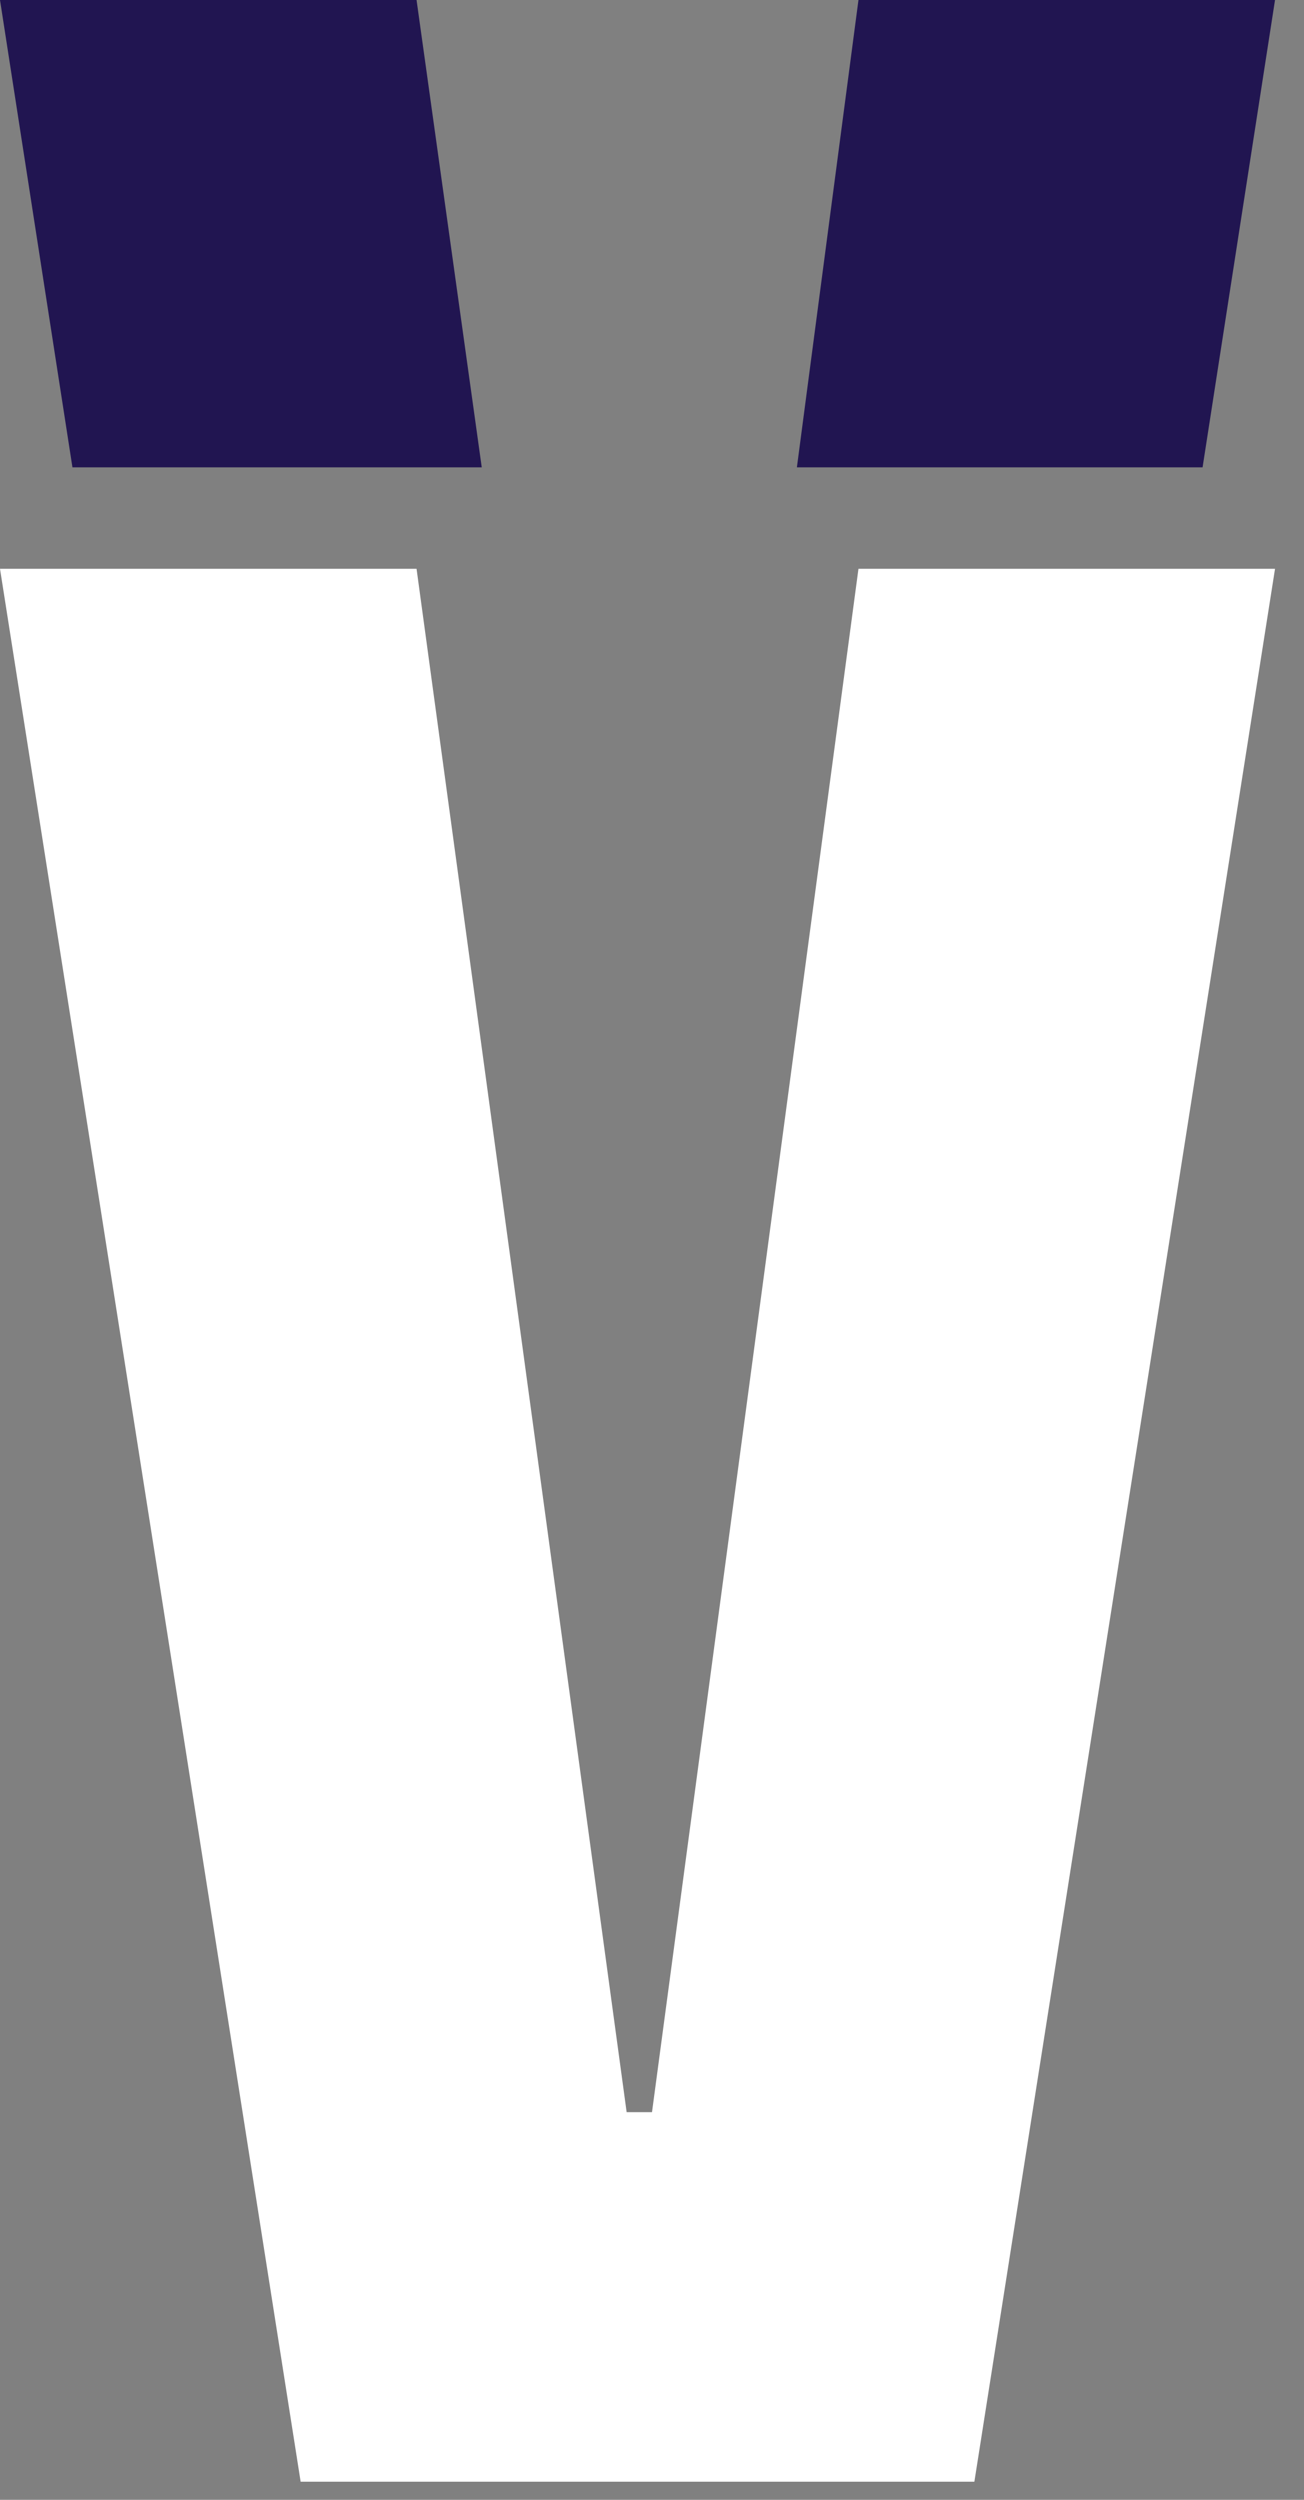 <svg width="36" height="69" viewBox="0 0 36 69" fill="none" xmlns="http://www.w3.org/2000/svg">
<rect x="0" y="0" width="36" height="69" fill="#808080" stroke="none"/>
<path d="M23.7 15.7L18 58.3H17.3L11.5 15.7H0L8.3 68.5H26.9L35.2 15.7H23.7Z" fill="white"/>
<path d="M22 12.9H33.2L35.2 0H23.7L22 12.9Z" fill="#211551"/>
<path d="M0 0L2 12.9H13.3L11.5 0H0Z" fill="#211551"/>
</svg>
